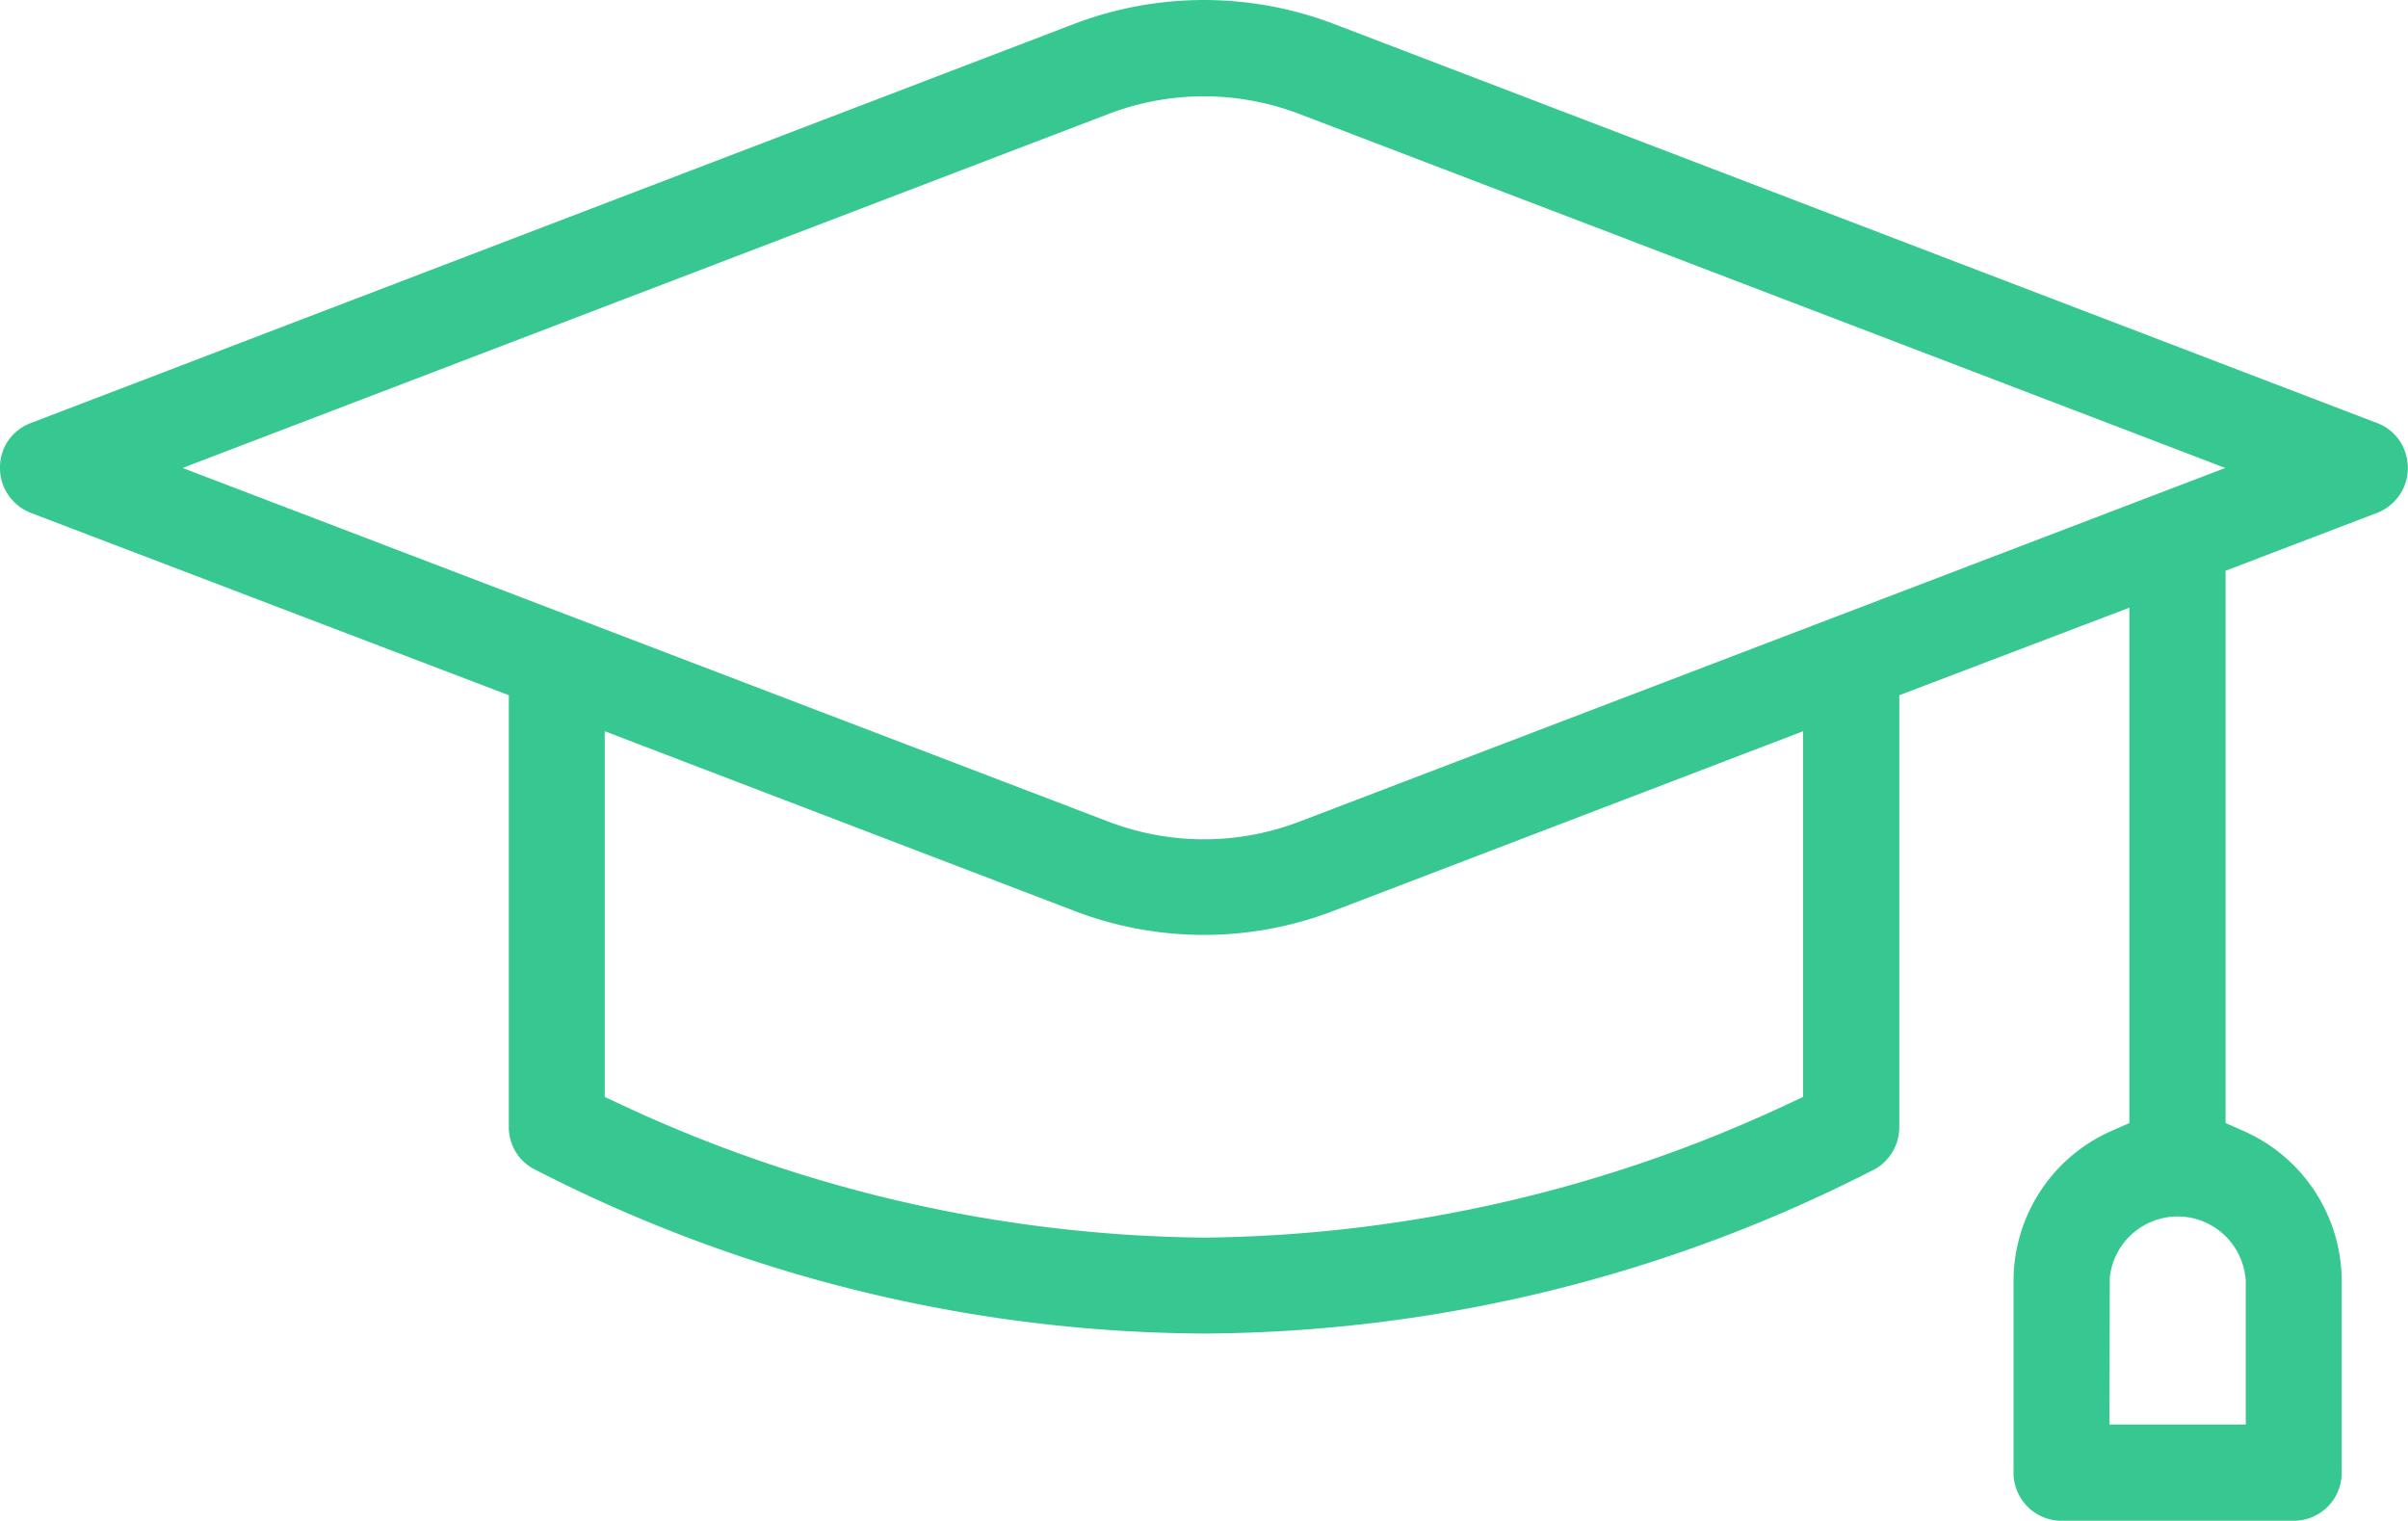 <?xml version="1.0" encoding="UTF-8"?>
<svg xmlns="http://www.w3.org/2000/svg" xmlns:xlink="http://www.w3.org/1999/xlink" width="77.566" height="48.983" viewBox="0 0 77.566 48.983">
  <defs>
    <clipPath id="a">
      <rect width="77.566" height="48.983" transform="translate(0 0)" fill="none"></rect>
    </clipPath>
  </defs>
  <g transform="translate(0 0)" clip-path="url(#a)">
    <path d="M77.462,14.523a1.511,1.511,0,0,0-.9-.9L42.972.773a11.749,11.749,0,0,0-8.38,0L1,13.623a1.54,1.54,0,0,0-.87.81,1.581,1.581,0,0,0-.03,1.19,1.565,1.565,0,0,0,.9.9l15.39,5.87v13.89a1.521,1.521,0,0,0,.77,1.35,47.594,47.594,0,0,0,21.63,5.32,47.768,47.768,0,0,0,21.65-5.32,1.567,1.567,0,0,0,.74-1.33V22.393l7.41-2.82v16.6l-.59.26a5.282,5.282,0,0,0-3.14,4.82v6.18a1.545,1.545,0,0,0,1.55,1.55h7.48a1.543,1.543,0,0,0,1.54-1.55v-6.18a5.291,5.291,0,0,0-3.15-4.82l-.59-.26V18.383l4.87-1.86a1.549,1.549,0,0,0,.9-2m-19.38,20.81-.58.27a45.328,45.328,0,0,1-18.71,4.26,45.347,45.347,0,0,1-18.73-4.26l-.58-.27V23.553l15.11,5.78a11.644,11.644,0,0,0,8.38,0l15.11-5.78Zm-16.22-8.87a8.606,8.606,0,0,1-6.16,0L5.882,15.073,35.7,3.673a8.606,8.606,0,0,1,6.16,0l29.82,11.4Zm30.47,14.69.01.1v4.63h-4.39l.01-4.73a2.2,2.2,0,0,1,2.41-1.96,2.2,2.2,0,0,1,1.96,1.96" fill="#37c891"></path>
  </g>
</svg>
